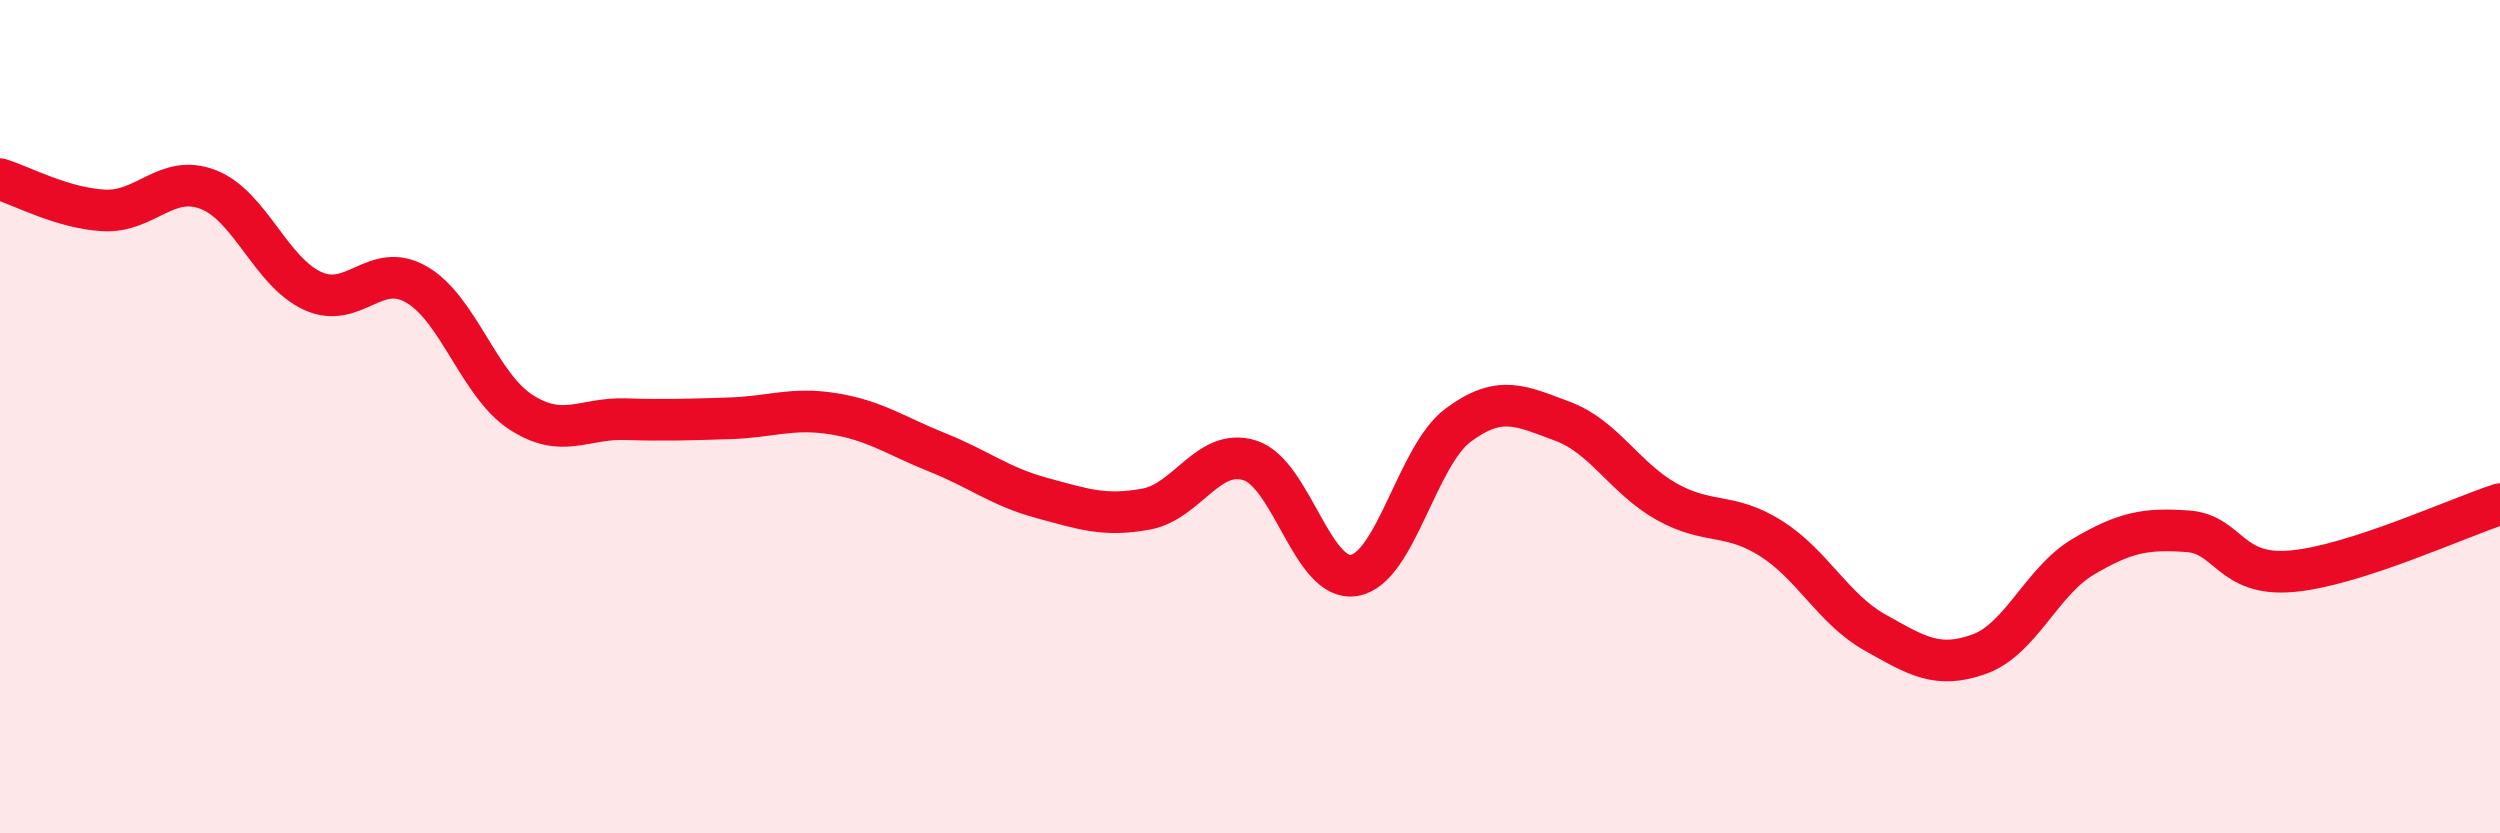 
    <svg width="60" height="20" viewBox="0 0 60 20" xmlns="http://www.w3.org/2000/svg">
      <path
        d="M 0,4.3 C 0.5,4.45 1.5,5 2.5,5.05 C 3.5,5.1 4,4.16 5,4.55 C 6,4.94 6.5,6.52 7.5,6.98 C 8.5,7.44 9,6.25 10,6.83 C 11,7.41 11.5,9.24 12.5,9.89 C 13.5,10.54 14,10.03 15,10.06 C 16,10.09 16.5,10.07 17.5,10.04 C 18.5,10.01 19,9.77 20,9.93 C 21,10.09 21.5,10.46 22.5,10.86 C 23.5,11.26 24,11.68 25,11.95 C 26,12.22 26.5,12.4 27.5,12.22 C 28.5,12.04 29,10.73 30,11.05 C 31,11.37 31.5,13.98 32.5,13.81 C 33.5,13.64 34,10.94 35,10.2 C 36,9.46 36.5,9.74 37.5,10.11 C 38.5,10.48 39,11.48 40,12.04 C 41,12.6 41.5,12.29 42.5,12.92 C 43.5,13.55 44,14.62 45,15.18 C 46,15.74 46.5,16.06 47.5,15.7 C 48.5,15.34 49,13.95 50,13.36 C 51,12.77 51.5,12.68 52.5,12.75 C 53.5,12.82 53.5,13.84 55,13.71 C 56.5,13.58 59,12.42 60,12.1L60 20L0 20Z"
        fill="#EB0A25"
        opacity="0.1"
        stroke-linecap="round"
        stroke-linejoin="round"
      />
      <path
        d="M 0,4.3 C 0.5,4.45 1.5,5 2.5,5.05 C 3.5,5.1 4,4.16 5,4.55 C 6,4.94 6.5,6.52 7.5,6.98 C 8.5,7.44 9,6.25 10,6.83 C 11,7.41 11.5,9.24 12.5,9.89 C 13.5,10.54 14,10.03 15,10.06 C 16,10.09 16.5,10.07 17.5,10.04 C 18.5,10.01 19,9.77 20,9.93 C 21,10.09 21.5,10.46 22.5,10.86 C 23.5,11.26 24,11.68 25,11.95 C 26,12.22 26.5,12.4 27.5,12.22 C 28.5,12.04 29,10.73 30,11.05 C 31,11.37 31.5,13.98 32.5,13.81 C 33.5,13.64 34,10.94 35,10.2 C 36,9.46 36.5,9.74 37.5,10.11 C 38.5,10.48 39,11.48 40,12.04 C 41,12.6 41.5,12.29 42.5,12.92 C 43.5,13.55 44,14.62 45,15.18 C 46,15.74 46.5,16.06 47.5,15.7 C 48.5,15.34 49,13.95 50,13.36 C 51,12.77 51.5,12.68 52.5,12.75 C 53.5,12.82 53.5,13.84 55,13.71 C 56.5,13.58 59,12.42 60,12.1"
        stroke="#EB0A25"
        stroke-width="1"
        fill="none"
        stroke-linecap="round"
        stroke-linejoin="round"
      />
    </svg>
  